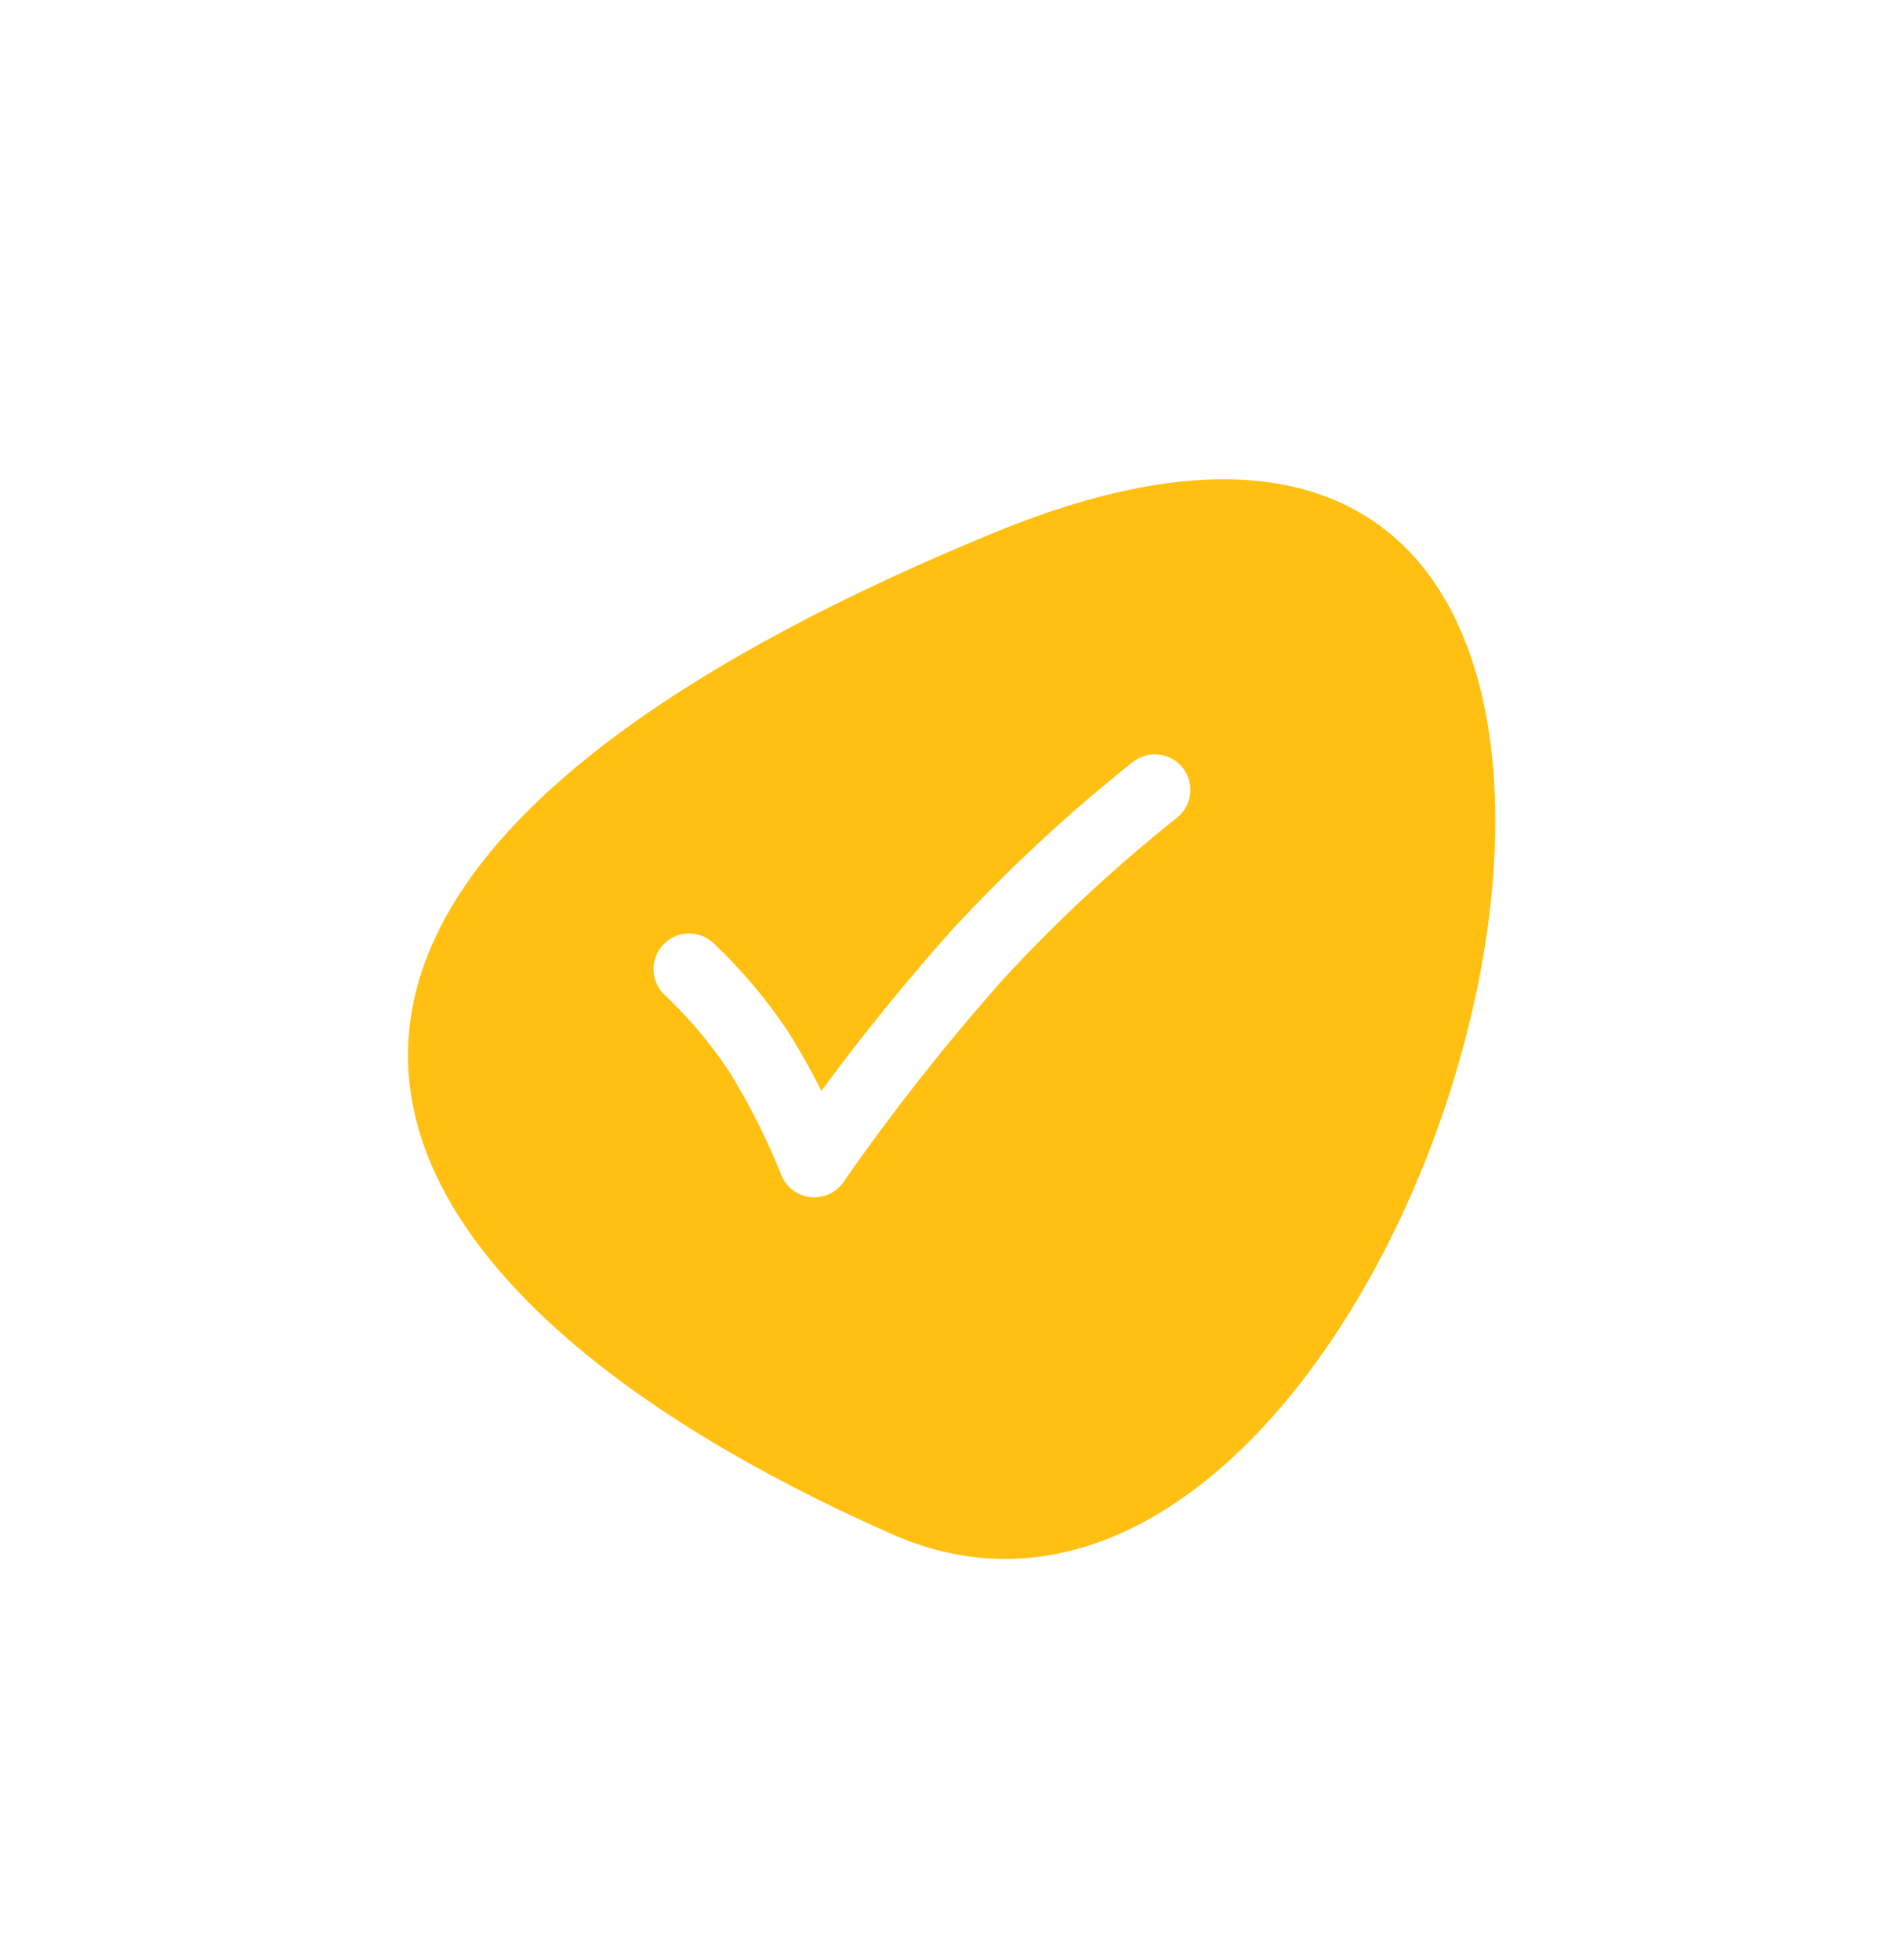 <svg xmlns="http://www.w3.org/2000/svg" xmlns:xlink="http://www.w3.org/1999/xlink" width="133.494" height="137.834" viewBox="0 0 133.494 137.834"><defs><style>.a{fill:#ffc012;}.b{fill:none;stroke:#fff;stroke-linecap:round;stroke-linejoin:round;stroke-width:5px;}.c{filter:url(#a);}</style><filter id="a" x="0" y="0" width="133.494" height="137.834" filterUnits="userSpaceOnUse"><feOffset dx="5" dy="2" input="SourceAlpha"/><feGaussianBlur stdDeviation="7.5" result="b"/><feFlood flood-color="#ffc012" flood-opacity="0.808"/><feComposite operator="in" in2="b"/><feComposite in="SourceGraphic"/></filter></defs><g transform="translate(-341.384 -3891.242)"><g class="c" transform="matrix(1, 0, 0, 1, 341.38, 3891.24)"><path class="a" d="M.386,41.18C8.288-.09,32-22.043,70.633,32.4S-7.517,82.451.386,41.18Z" transform="translate(17.5 96.98) rotate(-77)"/></g><path class="b" d="M390.752,3782.8a33.564,33.564,0,0,1,4.929,5.863,49.3,49.3,0,0,1,3.875,7.685,156.862,156.862,0,0,1,11.584-14.673,111.6,111.6,0,0,1,12.368-11.473" transform="translate(-0.902 176.583)"/></g></svg>
